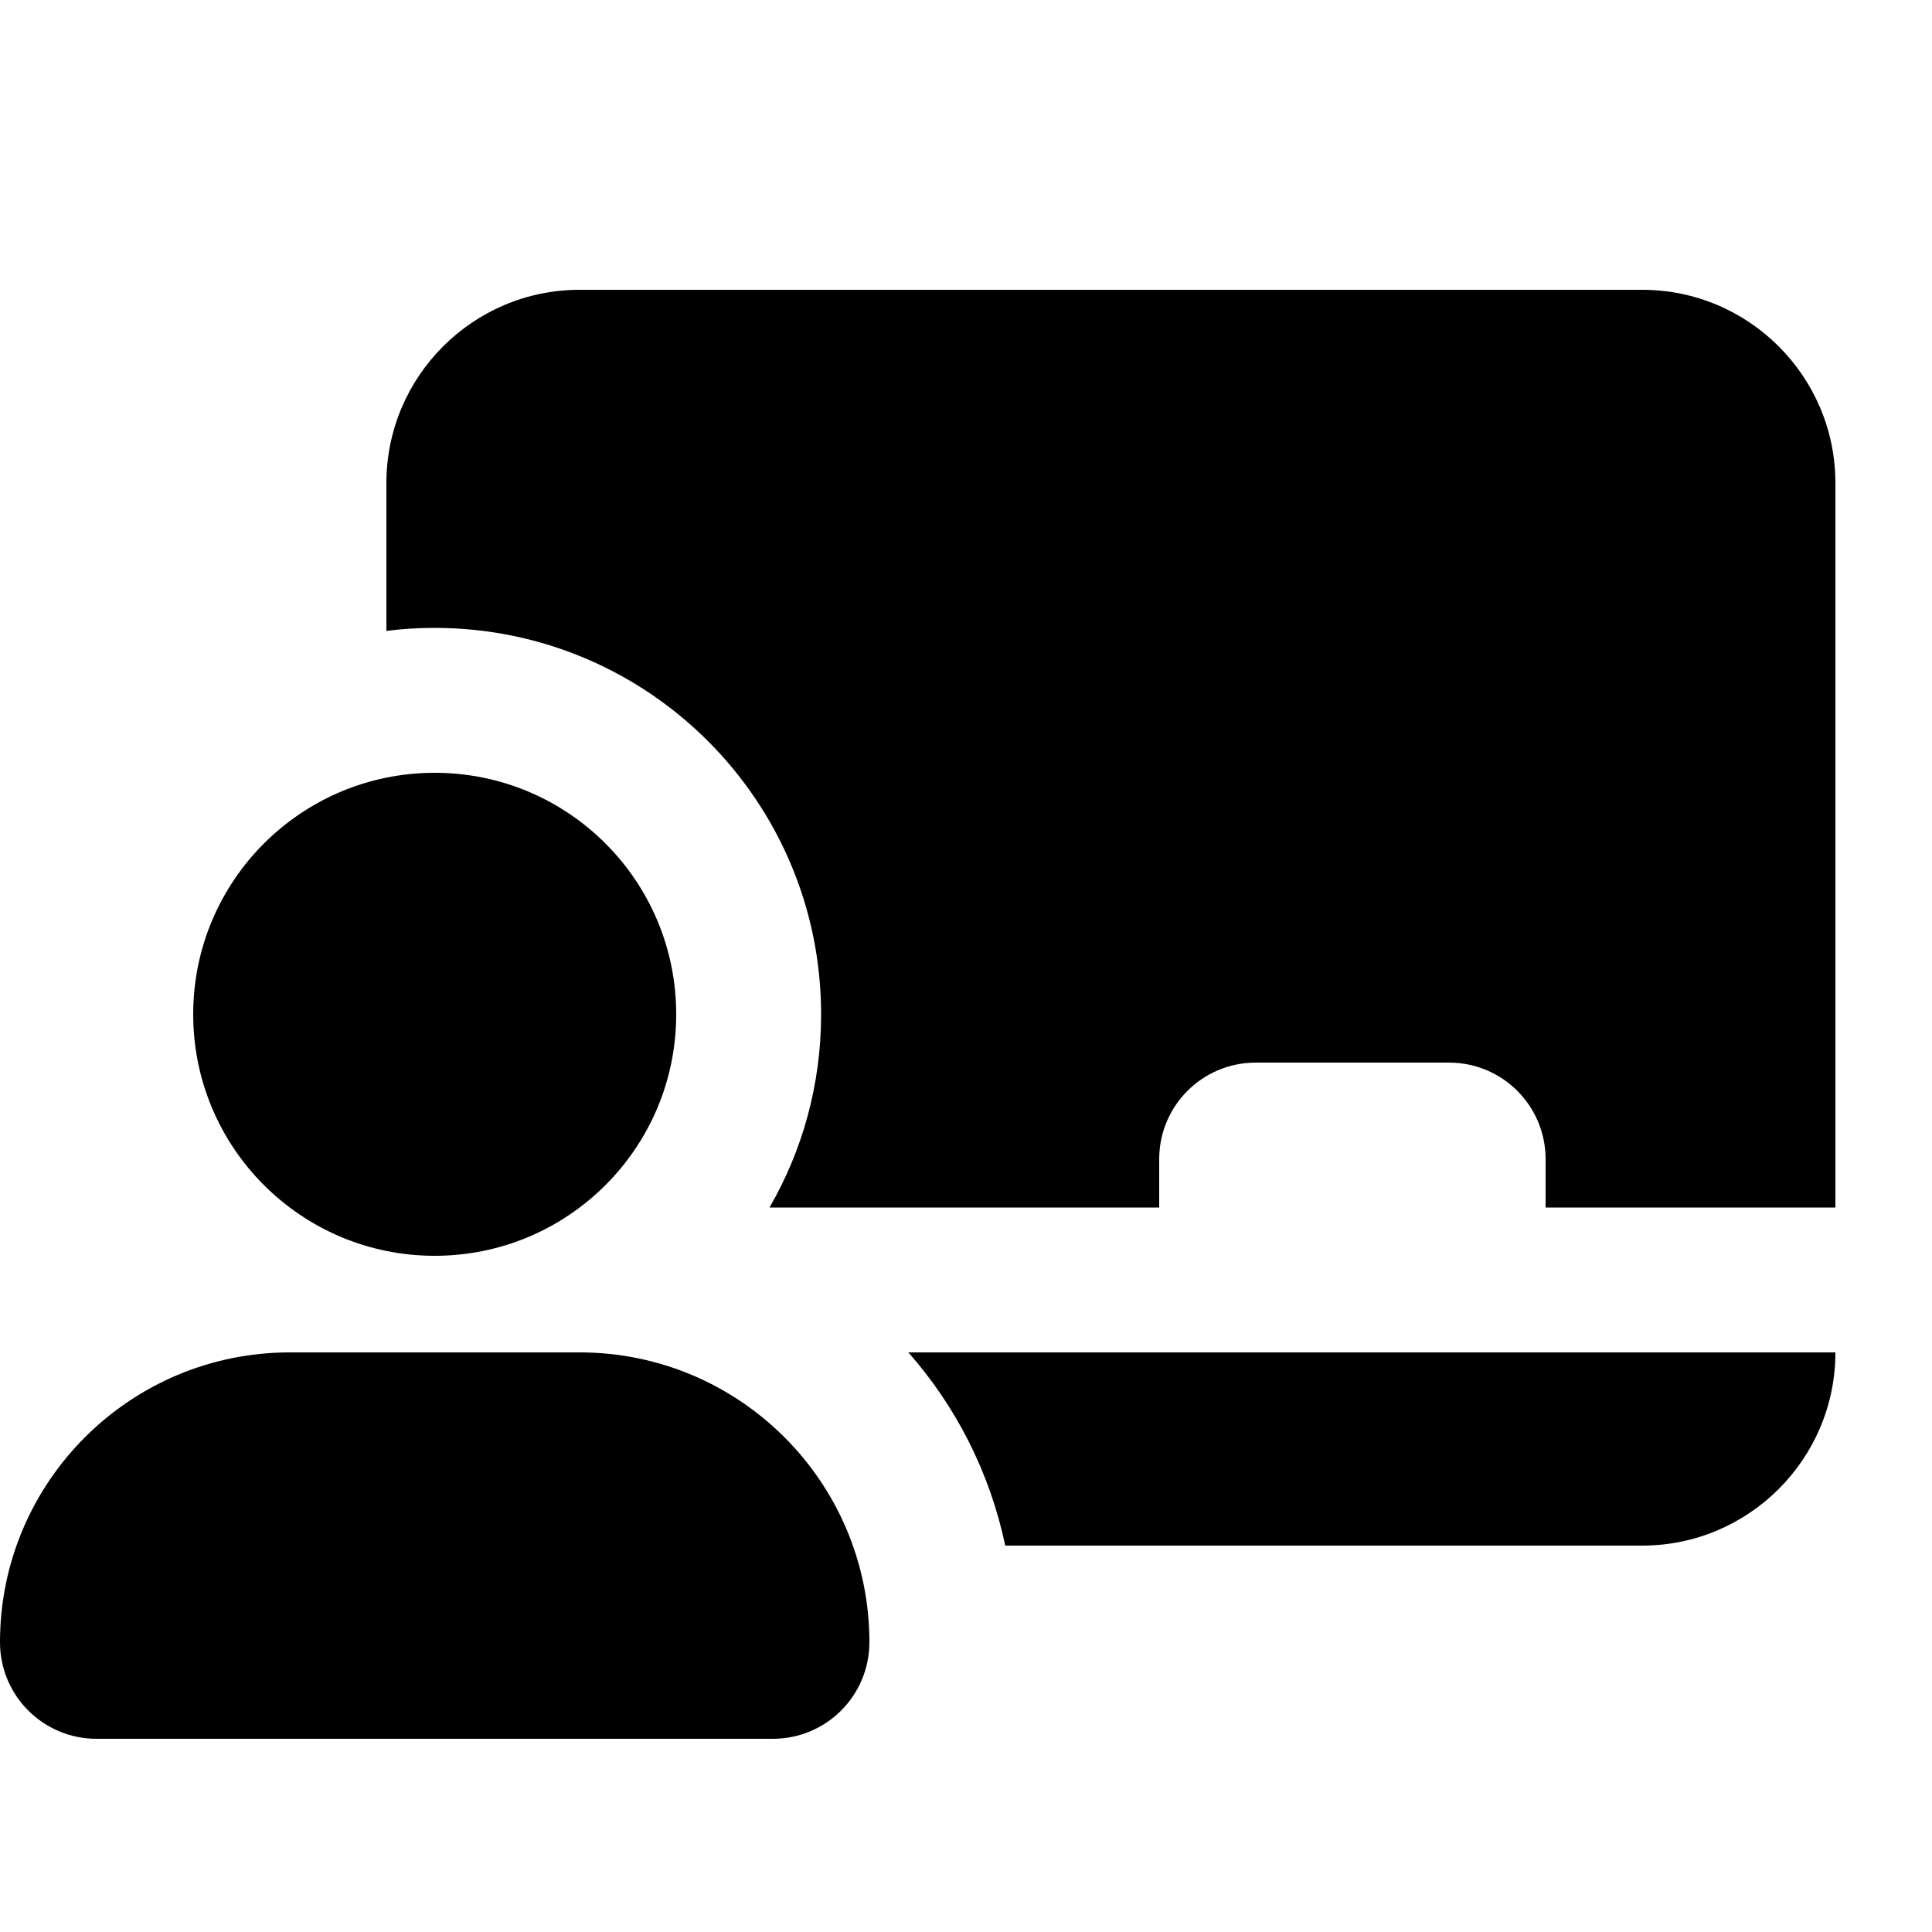 <svg xmlns="http://www.w3.org/2000/svg" viewBox="0 0 640 640"><!--! Font Awesome Free 7.0.1 by @fontawesome - https://fontawesome.com License - https://fontawesome.com/license/free (Icons: CC BY 4.0, Fonts: SIL OFL 1.1, Code: MIT License) Copyright 2025 Fonticons, Inc. --><path fill="currentColor" d="M128 160C128 124.7 156.7 96 192 96L544 96C579.3 96 608 124.7 608 160L608 400L512 400L512 384C512 366.3 497.7 352 480 352L416 352C398.3 352 384 366.3 384 384L384 400L254.9 400C265.8 381.2 272 359.3 272 336C272 265.3 214.7 208 144 208C138.6 208 133.2 208.3 128 209L128 160zM333 512C327.9 487.8 316.7 465.9 300.9 448L608 448C608 483.3 579.3 512 544 512L333 512zM64 336C64 291.8 99.8 256 144 256C188.2 256 224 291.8 224 336C224 380.2 188.2 416 144 416C99.8 416 64 380.2 64 336zM0 544C0 491 43 448 96 448L192 448C245 448 288 491 288 544C288 561.7 273.7 576 256 576L32 576C14.3 576 0 561.7 0 544z"/></svg>